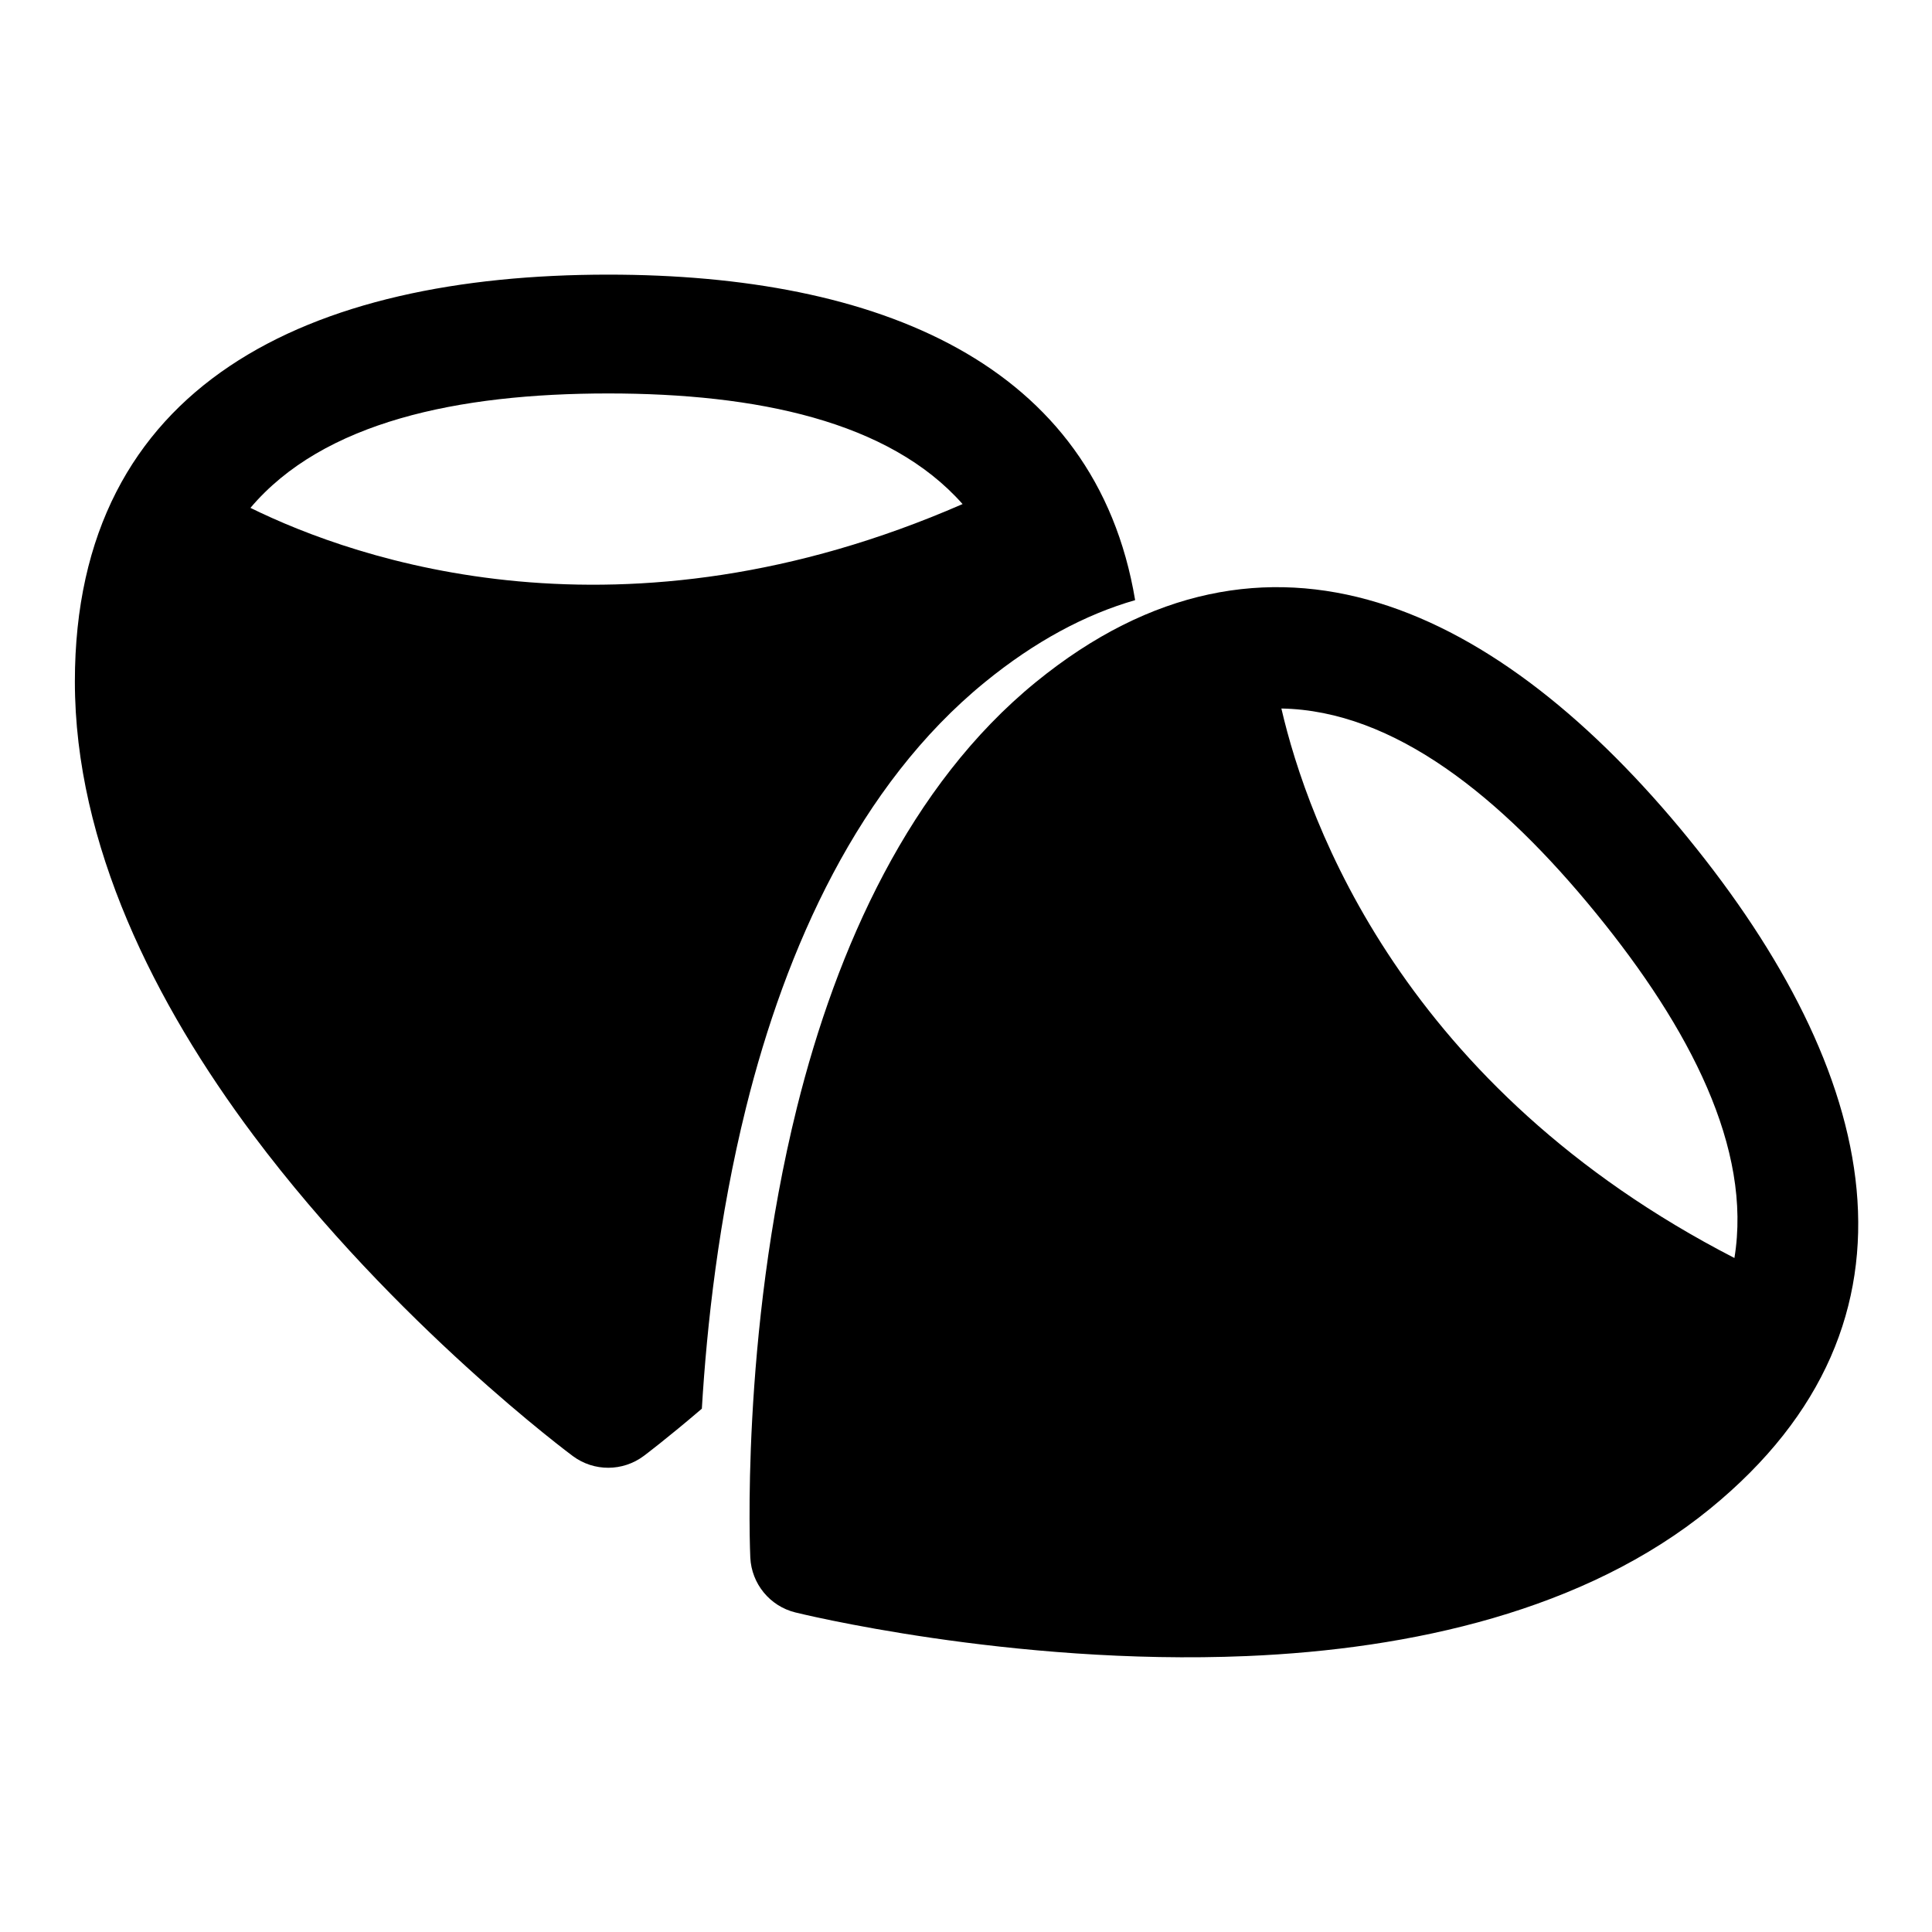 <?xml version="1.0" encoding="UTF-8"?>
<!-- Uploaded to: SVG Repo, www.svgrepo.com, Generator: SVG Repo Mixer Tools -->
<svg fill="#000000" width="800px" height="800px" version="1.1" viewBox="144 144 512 512" xmlns="http://www.w3.org/2000/svg">
 <path d="m591.41 366.16c-50.02-61.324-111.59-91.395-172.92-41.375-33.457 27.285-52.758 70.422-63.293 112.71-15.129 60.867-12.359 119.28-12.359 119.28 0.332 6.941 5.18 12.863 11.918 14.531 0 0 56.93 14.199 119.62 11.57 43.594-1.828 89.664-12.012 122.77-39.016 61.324-50.004 44.258-116.38-5.746-177.7zm-261.41 151.14c1.309-21.898 4.441-50.57 11.715-79.805 10.516-42.289 29.836-85.426 63.293-112.71 13.305-10.848 26.609-17.934 39.816-21.742-10.5-62.836-68.172-86.262-139.63-86.262-79.129 0-141.35 28.719-141.35 107.85 0 43.188 21.238 85.41 47.359 120.29 37.598 50.191 84.625 84.969 84.625 84.969 5.59 4.141 13.227 4.109 18.797-0.062 0 0 5.984-4.473 15.383-12.516zm153.58-185.54c7.07 30.512 32.387 100.5 120.06 145.62 4.754-29-11.84-60.914-36.637-91.316-25.176-30.875-53.562-53.781-83.426-54.301zm-84.484-54.176c-19.461-22.012-54.68-29.316-93.914-29.316-39.832 0-75.539 7.527-94.812 30.324 28.117 13.824 98.352 38.43 188.72-1.008z" fill-rule="evenodd"/>
</svg>